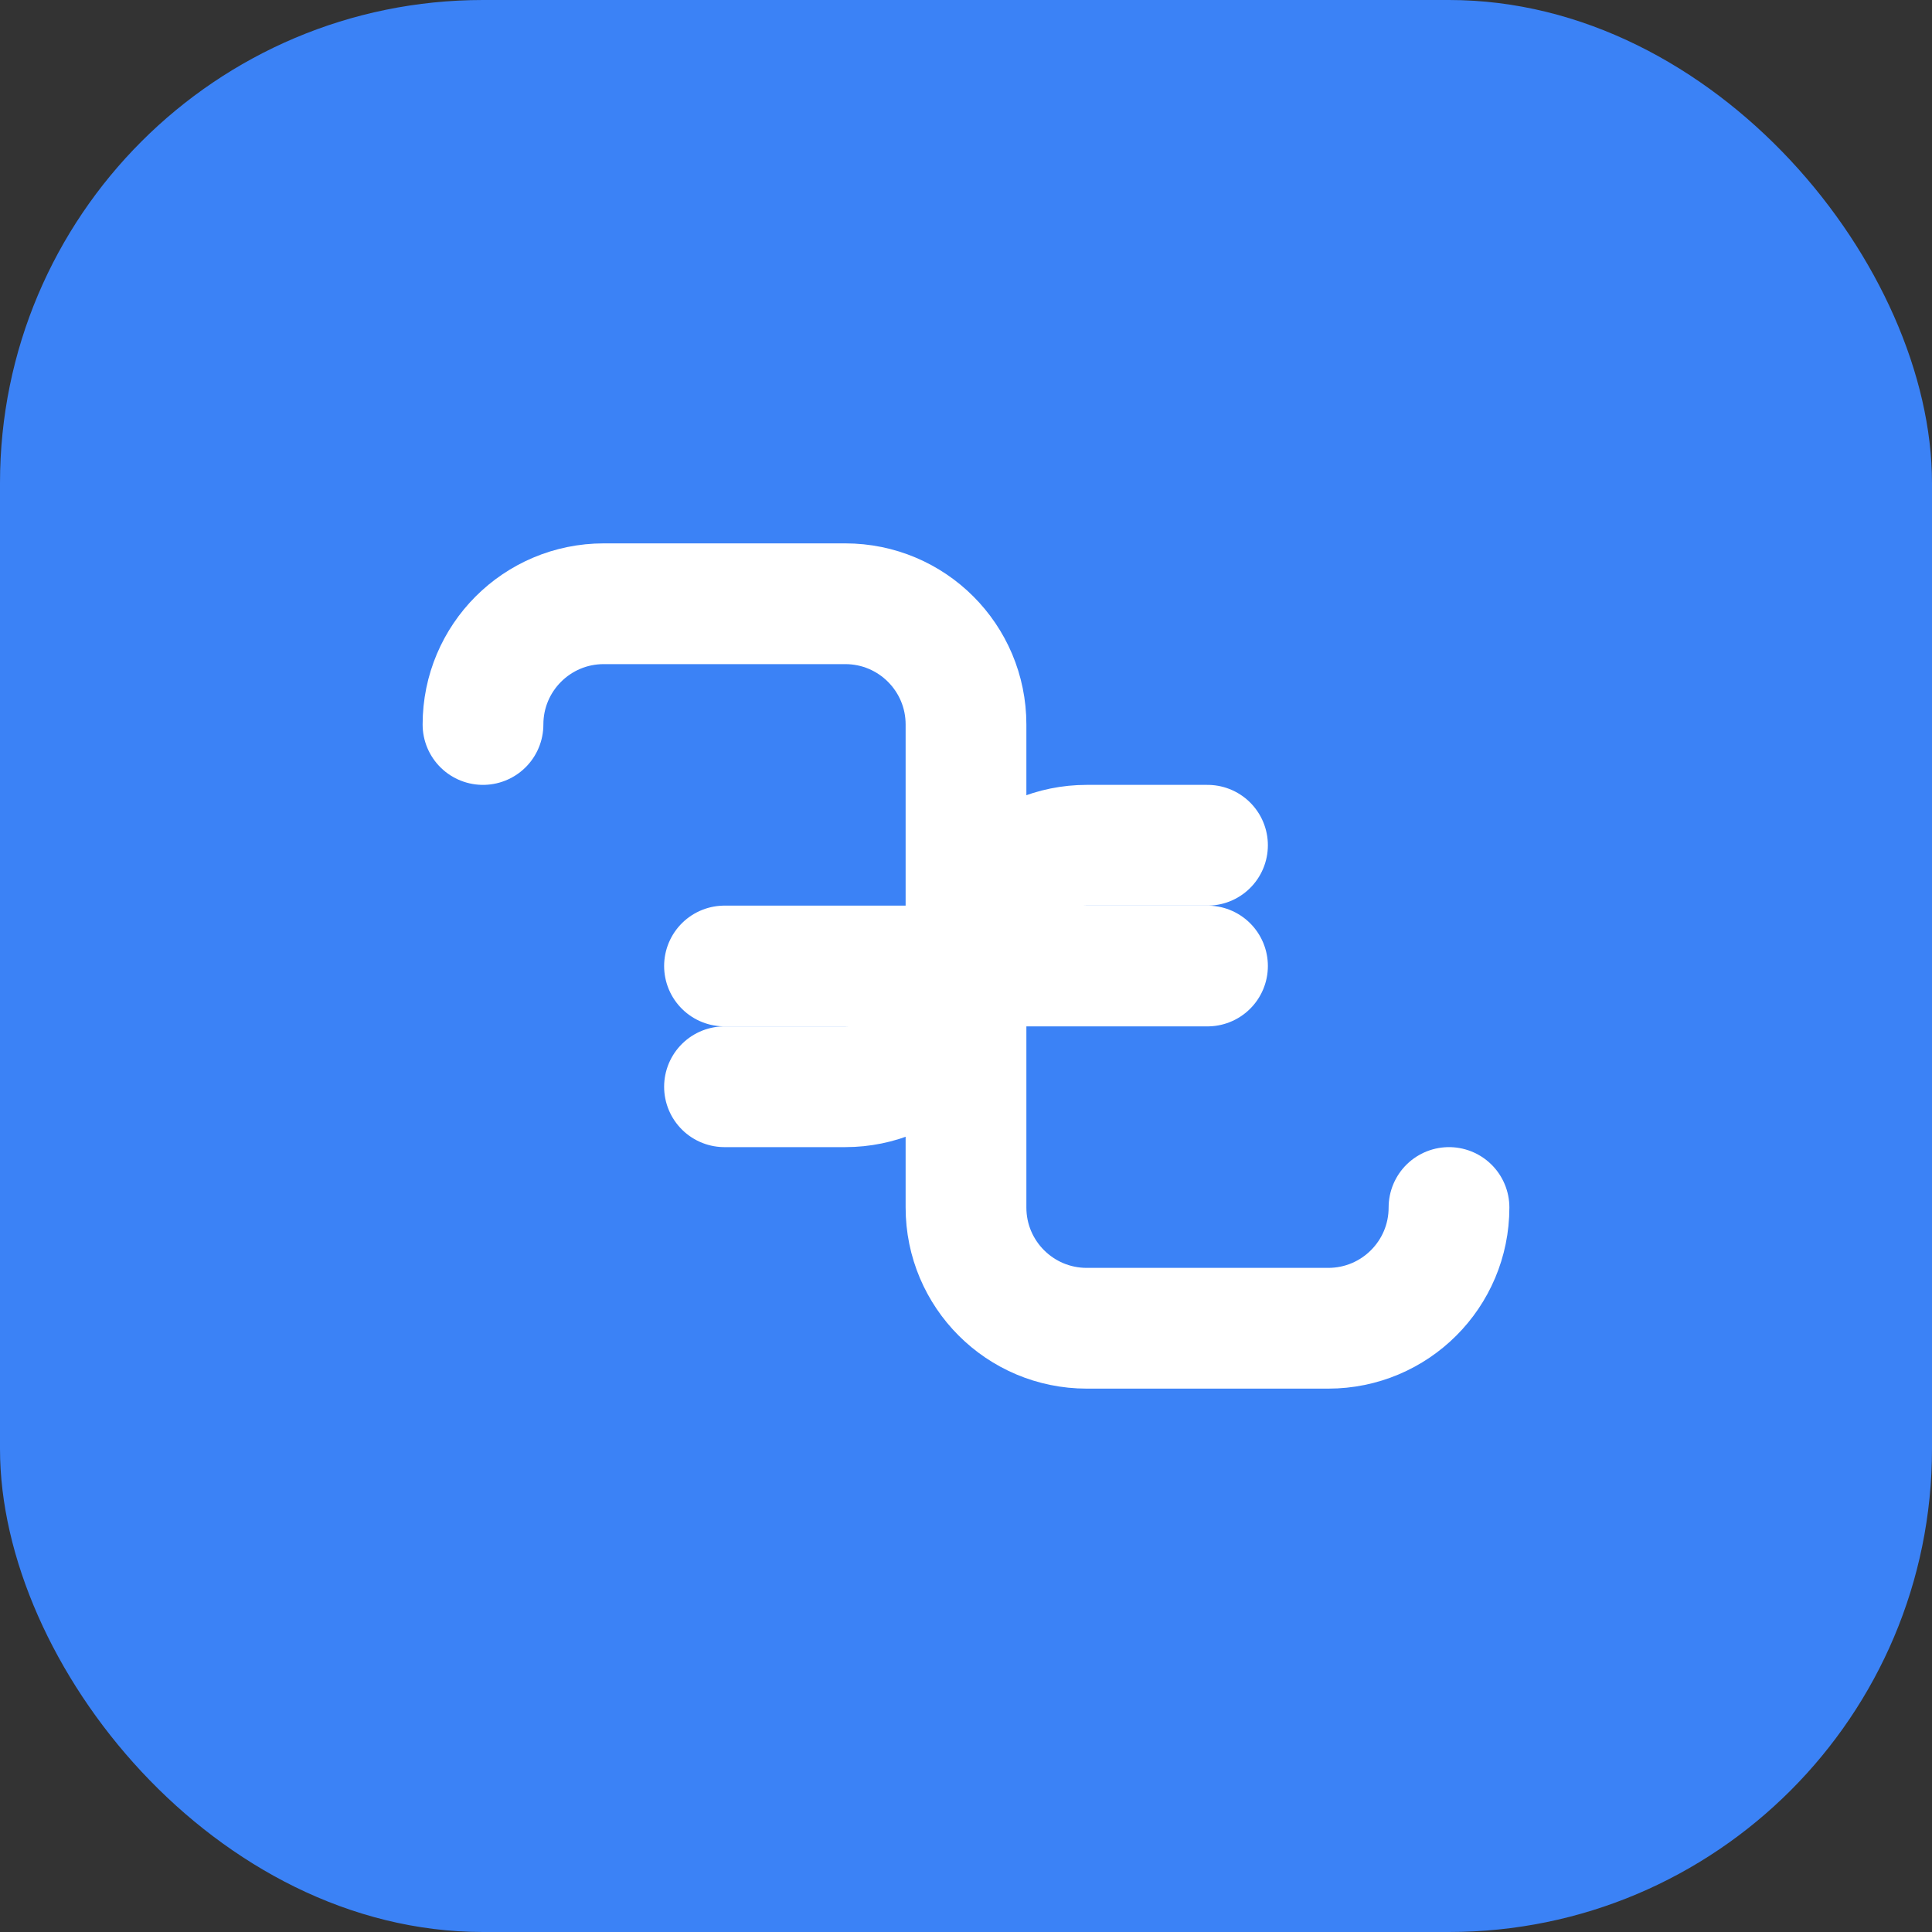 <svg width="32" height="32" viewBox="0 0 32 32" fill="none" xmlns="http://www.w3.org/2000/svg">
  <rect x="0" y="0" width="32" height="32" fill="#333333" stroke="none"/>
  <rect width="32" height="32" rx="8" fill="#3B82F6"/>
  <path d="M8 12C8 10.895 8.895 10 10 10H14C15.105 10 16 10.895 16 12V16C16 17.105 15.105 18 14 18H12" stroke="white" stroke-width="2" stroke-linecap="round" stroke-linejoin="round"/>
  <path d="M24 20C24 21.105 23.105 22 22 22H18C16.895 22 16 21.105 16 20V16C16 14.895 16.895 14 18 14H20" stroke="white" stroke-width="2" stroke-linecap="round" stroke-linejoin="round"/>
  <path d="M12 16H20" stroke="white" stroke-width="2" stroke-linecap="round" stroke-linejoin="round"/>
</svg>
